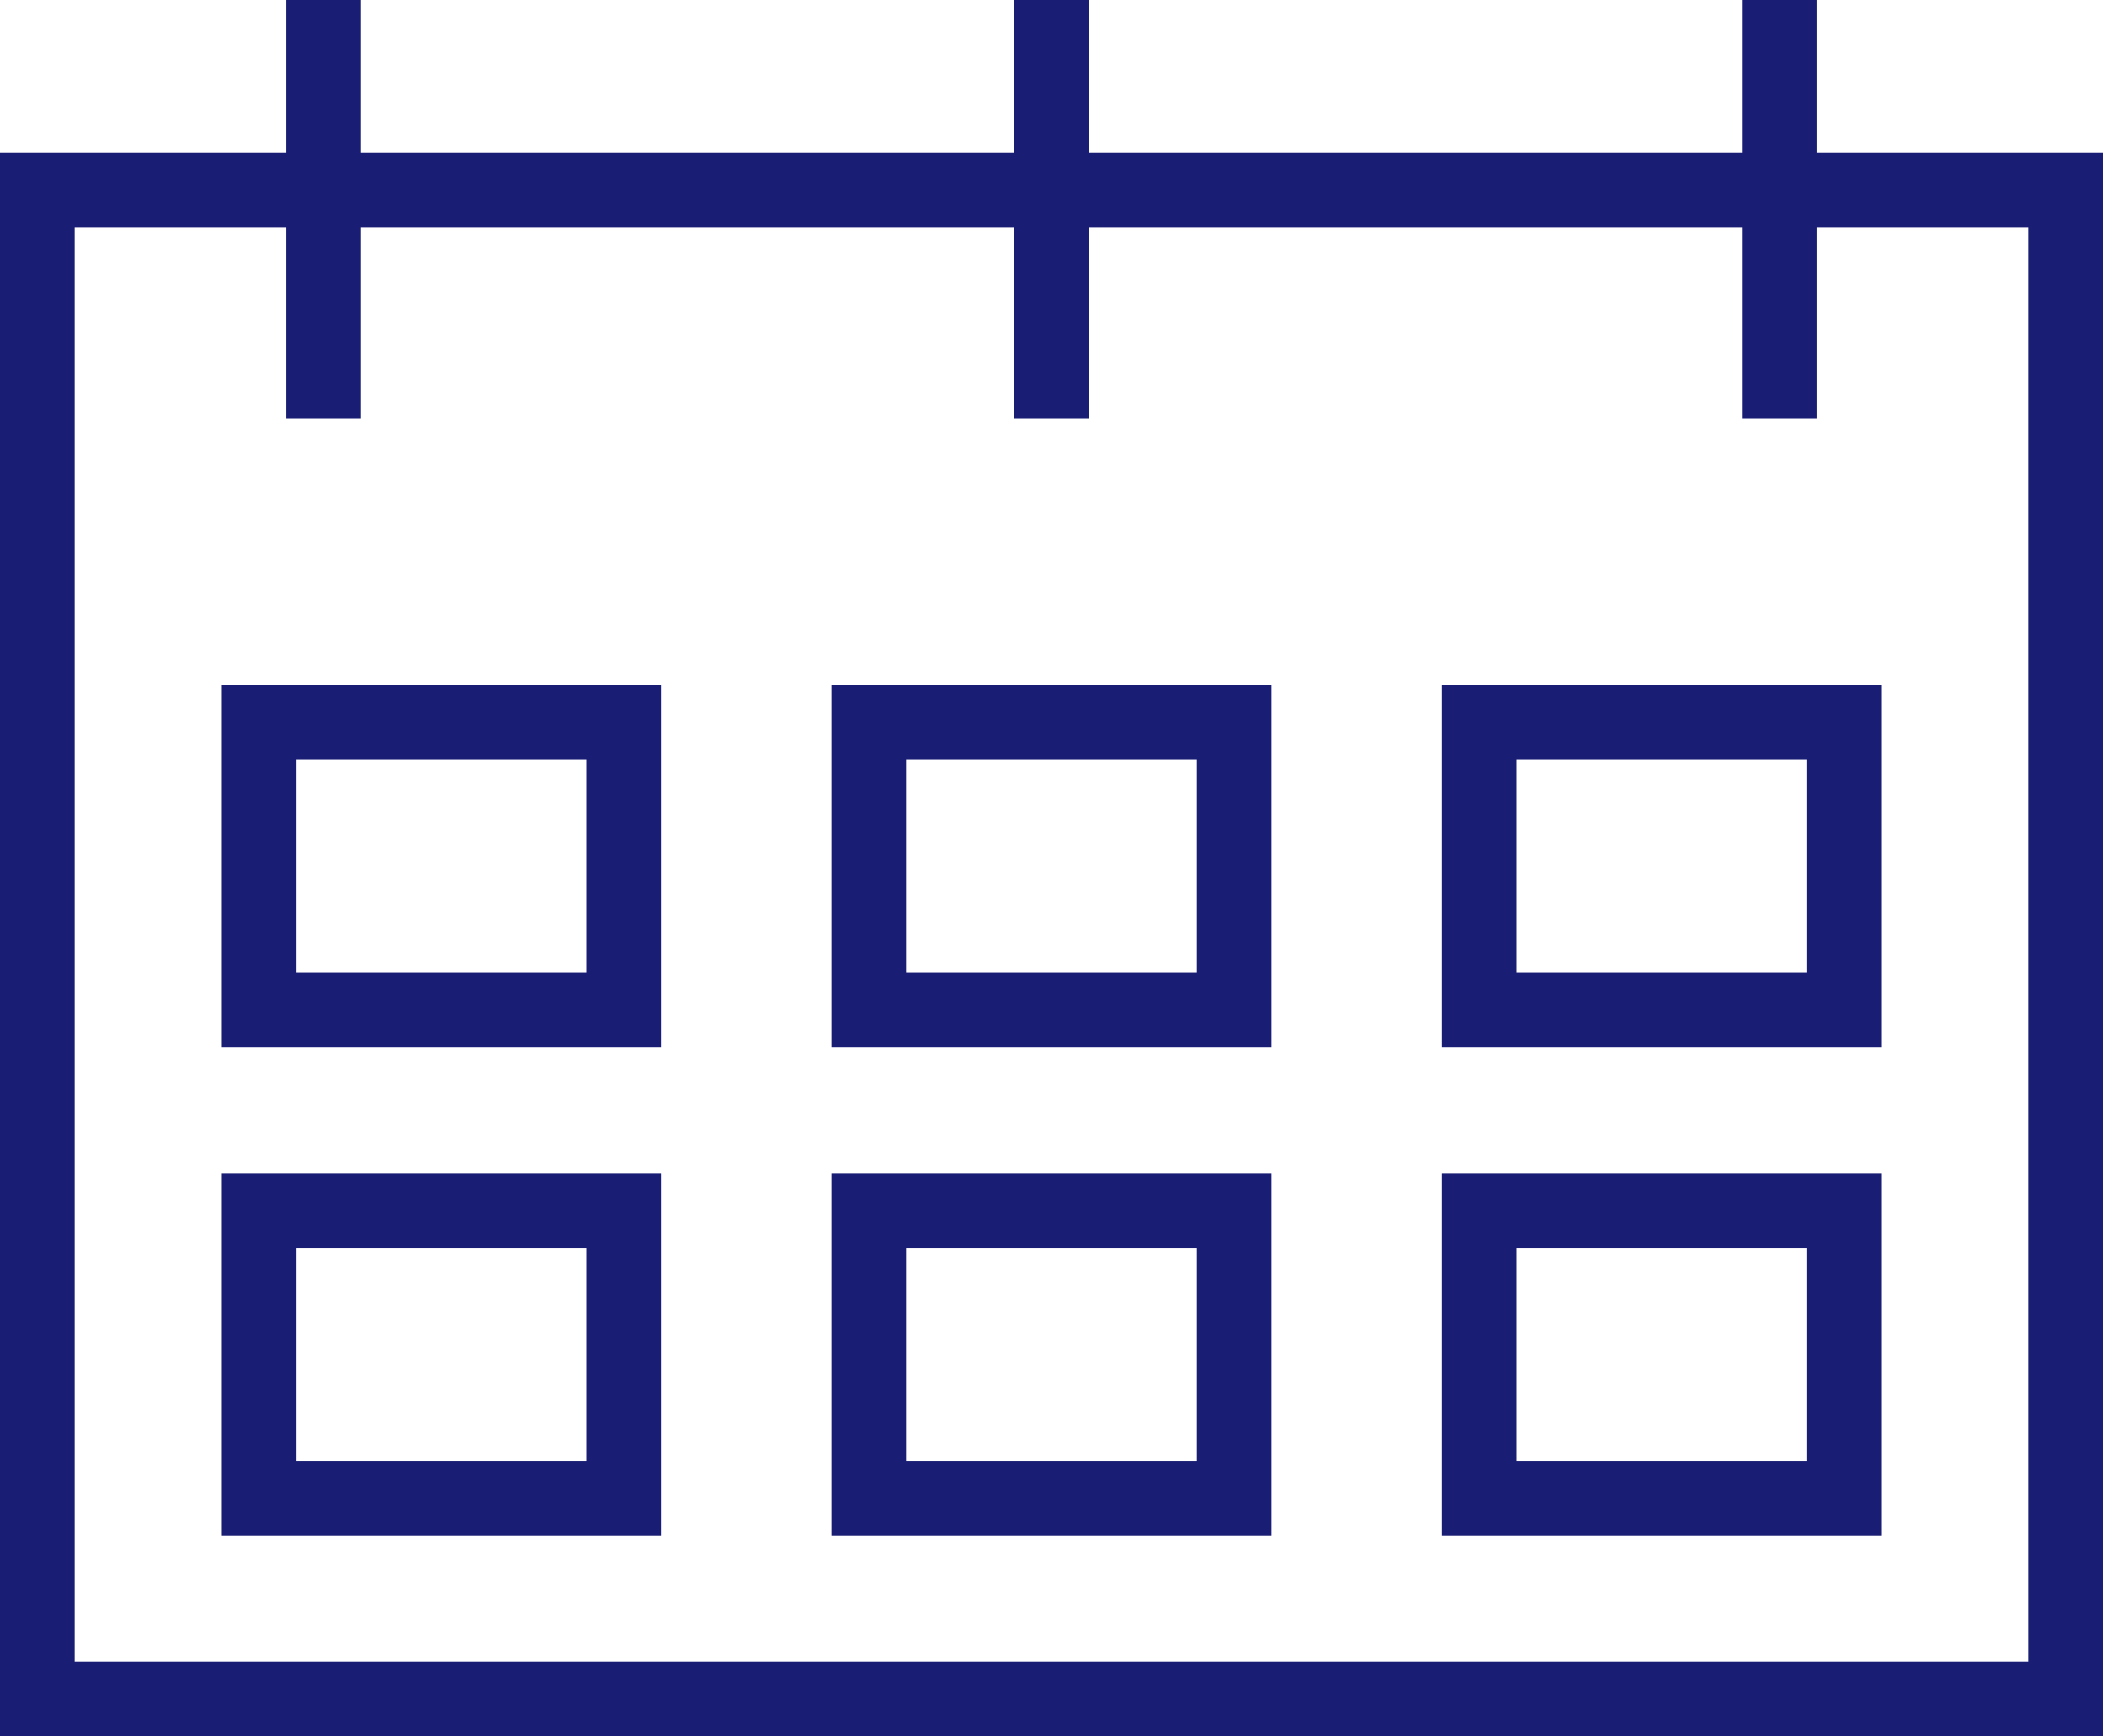 <?xml version="1.0" encoding="UTF-8"?> <svg xmlns="http://www.w3.org/2000/svg" id="Слой_1" data-name="Слой 1" viewBox="0 0 141 116.43"> <defs> <style>.cls-1{fill:none;stroke:#191d73;stroke-miterlimit:10;stroke-width:5px;}</style> </defs> <title>Calendar 5 px</title> <g id="Layer_2" data-name="Layer 2"> <g id="VECTOR"> <rect class="cls-1" x="2.5" y="12.75" width="136" height="101.18"></rect> <line class="cls-1" x1="21.68" x2="21.68" y2="28.06"></line> <line class="cls-1" x1="70.5" x2="70.5" y2="28.06"></line> <line class="cls-1" x1="119.32" x2="119.32" y2="28.06"></line> <rect class="cls-1" x="17.36" y="48.46" width="24.48" height="19.27"></rect> <rect class="cls-1" x="58.26" y="48.46" width="24.48" height="19.27"></rect> <rect class="cls-1" x="99.16" y="48.46" width="24.48" height="19.27"></rect> <rect class="cls-1" x="17.36" y="81.2" width="24.48" height="19.27"></rect> <rect class="cls-1" x="58.26" y="81.2" width="24.48" height="19.27"></rect> <rect class="cls-1" x="99.16" y="81.2" width="24.48" height="19.27"></rect> </g> </g> </svg> 